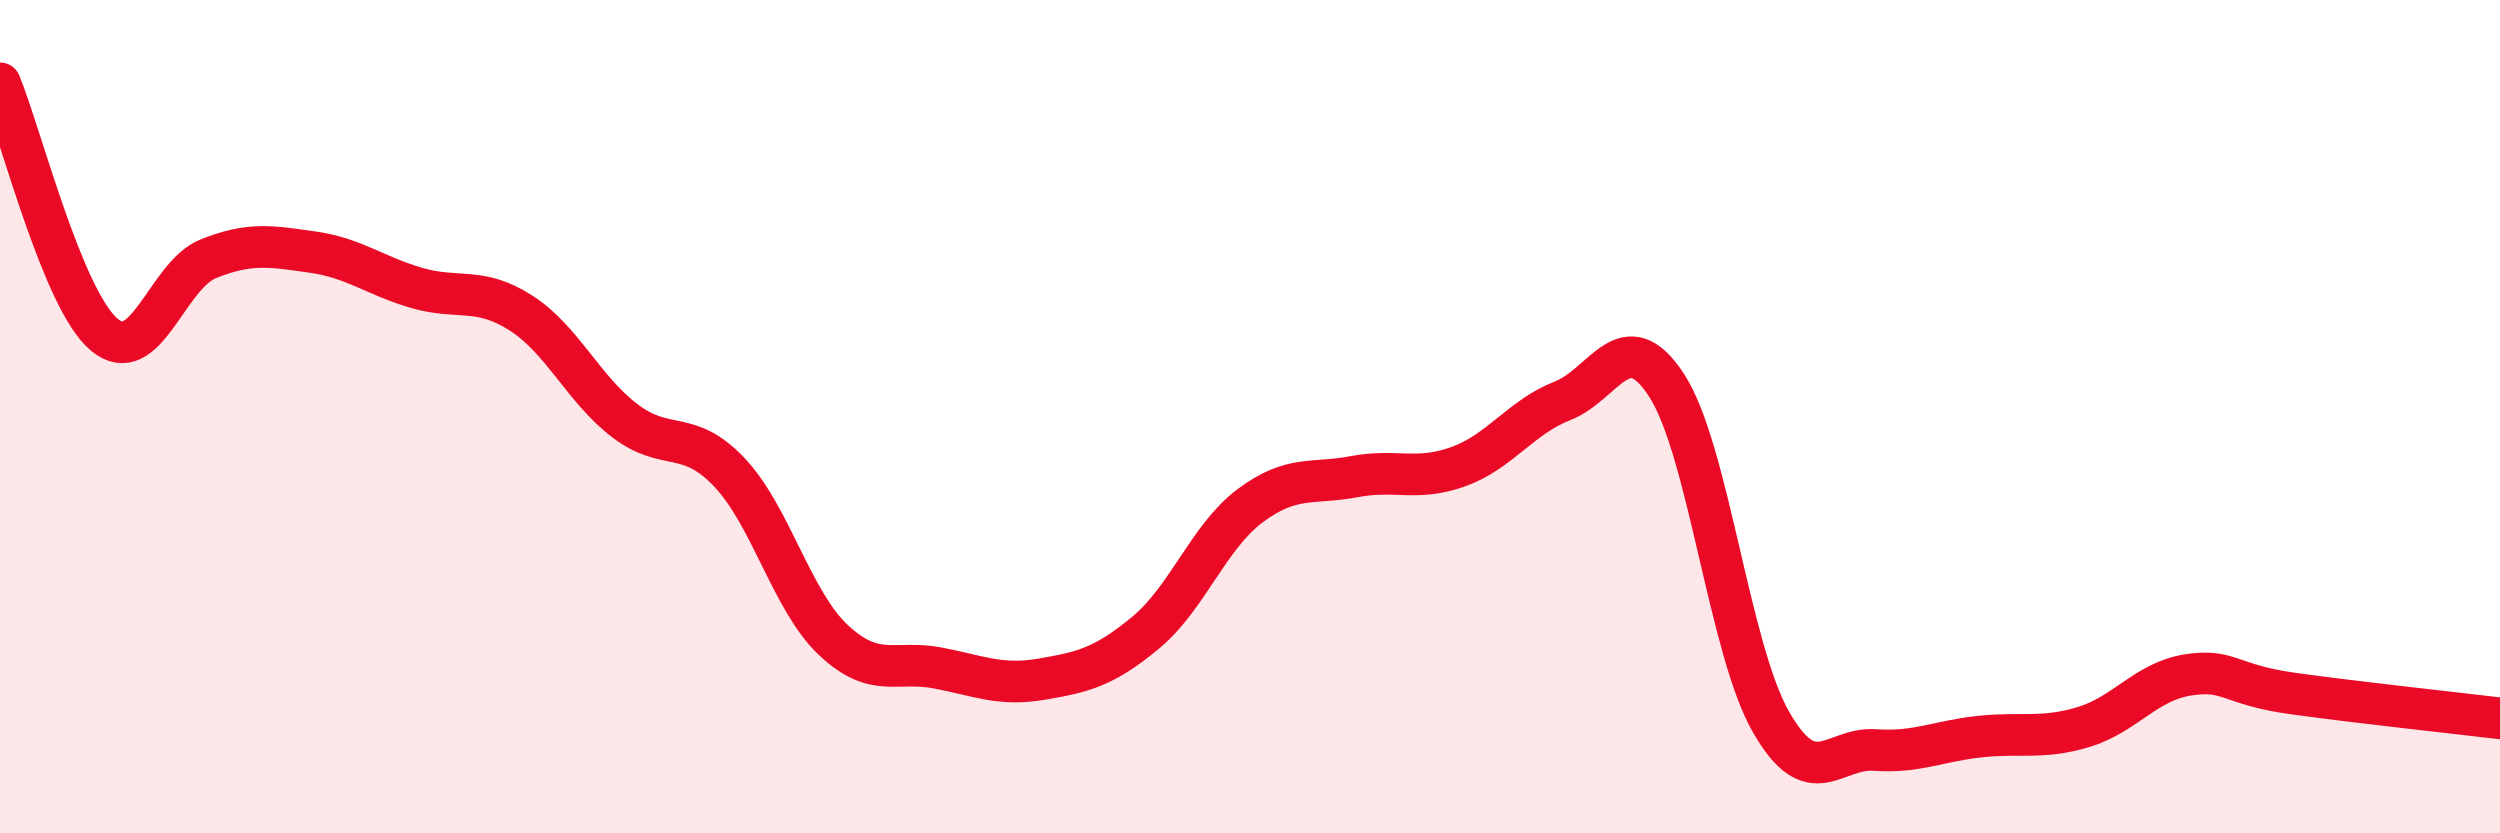 
    <svg width="60" height="20" viewBox="0 0 60 20" xmlns="http://www.w3.org/2000/svg">
      <path
        d="M 0,2 C 0.5,3.21 1.5,7.19 2.5,8.03 C 3.5,8.87 4,6.61 5,6.21 C 6,5.81 6.5,5.91 7.5,6.05 C 8.5,6.19 9,6.62 10,6.91 C 11,7.2 11.5,6.87 12.5,7.51 C 13.5,8.15 14,9.34 15,10.1 C 16,10.86 16.5,10.28 17.5,11.33 C 18.5,12.38 19,14.42 20,15.36 C 21,16.3 21.5,15.84 22.5,16.03 C 23.5,16.22 24,16.47 25,16.3 C 26,16.13 26.5,16.01 27.5,15.18 C 28.5,14.35 29,12.89 30,12.14 C 31,11.39 31.5,11.63 32.5,11.44 C 33.5,11.25 34,11.56 35,11.2 C 36,10.84 36.5,10.01 37.5,9.62 C 38.5,9.23 39,7.71 40,9.25 C 41,10.79 41.5,15.57 42.5,17.32 C 43.5,19.07 44,17.93 45,18 C 46,18.07 46.5,17.79 47.5,17.68 C 48.5,17.57 49,17.75 50,17.45 C 51,17.15 51.5,16.36 52.5,16.2 C 53.5,16.04 53.5,16.43 55,16.64 C 56.5,16.85 59,17.12 60,17.24L60 20L0 20Z"
        fill="#EB0A25"
        opacity="0.1"
        stroke-linecap="round"
        stroke-linejoin="round"
      />
      <path
        d="M 0,2 C 0.5,3.21 1.5,7.19 2.5,8.03 C 3.5,8.87 4,6.61 5,6.21 C 6,5.81 6.5,5.91 7.5,6.05 C 8.5,6.19 9,6.62 10,6.91 C 11,7.2 11.5,6.87 12.5,7.51 C 13.5,8.15 14,9.34 15,10.1 C 16,10.86 16.5,10.28 17.5,11.33 C 18.5,12.38 19,14.42 20,15.36 C 21,16.3 21.5,15.84 22.5,16.03 C 23.5,16.22 24,16.47 25,16.3 C 26,16.13 26.5,16.01 27.5,15.18 C 28.5,14.35 29,12.89 30,12.14 C 31,11.39 31.5,11.63 32.5,11.44 C 33.5,11.25 34,11.56 35,11.2 C 36,10.84 36.5,10.01 37.5,9.62 C 38.5,9.23 39,7.71 40,9.25 C 41,10.79 41.5,15.57 42.5,17.32 C 43.5,19.07 44,17.93 45,18 C 46,18.07 46.5,17.79 47.5,17.68 C 48.5,17.57 49,17.75 50,17.45 C 51,17.15 51.5,16.36 52.5,16.2 C 53.5,16.04 53.5,16.43 55,16.64 C 56.5,16.85 59,17.12 60,17.24"
        stroke="#EB0A25"
        stroke-width="1"
        fill="none"
        stroke-linecap="round"
        stroke-linejoin="round"
      />
    </svg>
  